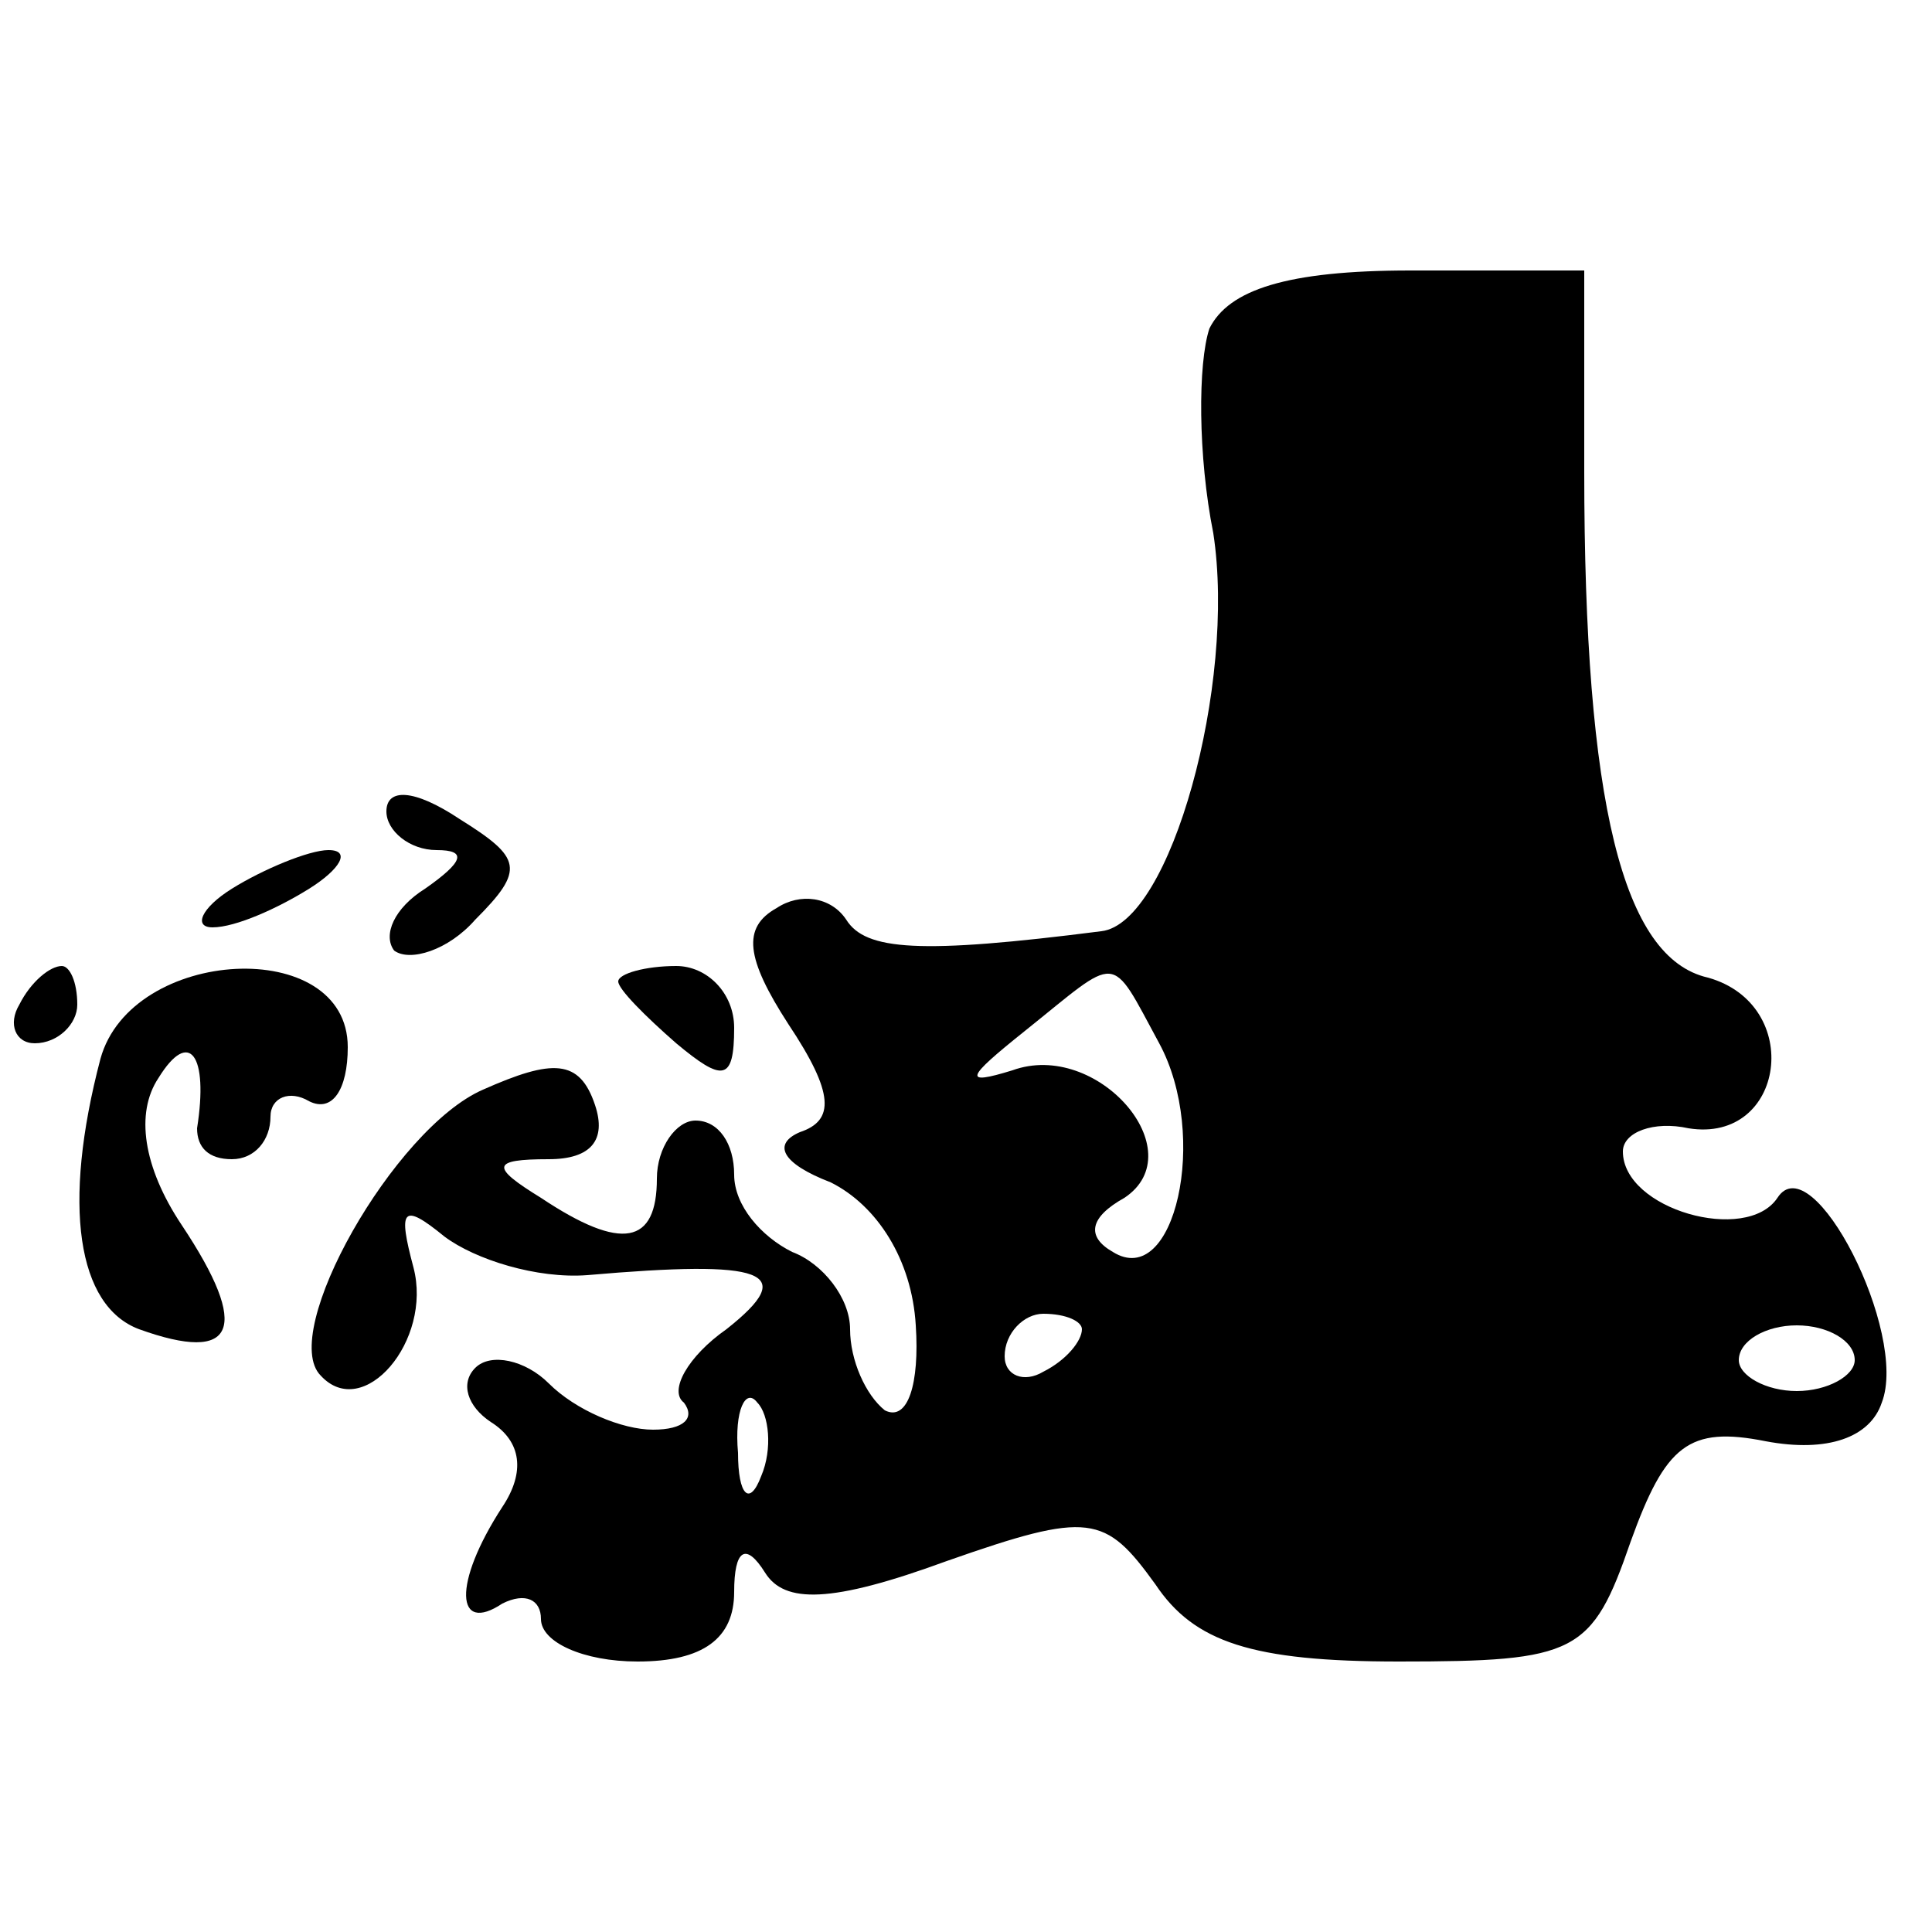 <?xml version="1.0" standalone="no"?>
<!DOCTYPE svg PUBLIC "-//W3C//DTD SVG 20010904//EN"
 "http://www.w3.org/TR/2001/REC-SVG-20010904/DTD/svg10.dtd">
<svg version="1.0" xmlns="http://www.w3.org/2000/svg"
 width="50pt" height="50pt" viewBox="0 0 50 50"
 preserveAspectRatio="xMidYMid meet">

<g transform="translate(0,50) scale(0.1,-0.1)"
fill="#000000" stroke="none">
<path d="M313 415 c-3 -9 -3 -33 1 -53 6 -39 -11 -101 -29 -103 -47 -6 -61 -5
-66 3 -4 6 -12 7 -18 3 -9 -5 -8 -13 3 -30 12 -18 12 -25 3 -28 -7 -3 -5 -8 8
-13 12 -6 21 -20 22 -37 1 -15 -2 -25 -8 -22 -5 4 -9 13 -9 21 0 8 -7 17 -15
20 -8 4 -15 12 -15 20 0 8 -4 14 -10 14 -5 0 -10 -7 -10 -15 0 -17 -9 -19 -30
-5 -13 8 -13 10 2 10 11 0 15 5 12 14 -4 12 -11 12 -29 4 -23 -10 -53 -63 -42
-74 11 -12 29 9 24 28 -4 15 -3 17 8 8 8 -6 24 -11 37 -10 46 4 55 1 36 -14
-10 -7 -15 -16 -11 -19 3 -4 0 -7 -8 -7 -8 0 -20 5 -27 12 -6 6 -15 8 -19 4
-4 -4 -2 -10 4 -14 8 -5 9 -13 3 -22 -13 -20 -12 -33 0 -25 6 3 10 1 10 -4 0
-6 11 -11 25 -11 17 0 25 6 25 18 0 11 3 13 8 5 5 -8 17 -8 47 3 37 13 41 12
54 -6 10 -15 25 -20 63 -20 46 0 50 2 60 31 9 25 15 30 35 26 16 -3 27 1 30
10 7 18 -18 67 -27 53 -8 -12 -40 -3 -40 12 0 5 8 8 17 6 25 -4 30 32 5 39
-22 5 -32 45 -32 131 l0 52 -45 0 c-32 0 -47 -5 -52 -15z m-13 -185 c13 -24 4
-64 -12 -54 -7 4 -6 9 3 14 18 12 -7 41 -29 33 -13 -4 -12 -2 3 10 25 20 22
21 35 -3z m-20 -74 c0 -3 -4 -8 -10 -11 -5 -3 -10 -1 -10 4 0 6 5 11 10 11 6
0 10 -2 10 -4z m200 -8 c0 -4 -7 -8 -15 -8 -8 0 -15 4 -15 8 0 5 7 9 15 9 8 0
15 -4 15 -9z m-283 -30 c-3 -8 -6 -5 -6 6 -1 11 2 17 5 13 3 -3 4 -12 1 -19z"/>
<path d="M100 290 c0 -5 6 -10 13 -10 8 0 7 -3 -3 -10 -8 -5 -11 -12 -8 -16 4
-3 14 0 21 8 13 13 12 16 -4 26 -12 8 -19 8 -19 2z"/>
<path d="M60 270 c-8 -5 -10 -10 -5 -10 6 0 17 5 25 10 8 5 11 10 5 10 -5 0
-17 -5 -25 -10z"/>
<path d="M5 240 c-3 -5 -1 -10 4 -10 6 0 11 5 11 10 0 6 -2 10 -4 10 -3 0 -8
-4 -11 -10z"/>
<path d="M26 226 c-10 -38 -6 -64 10 -70 25 -9 29 0 11 27 -10 15 -12 29 -6
38 8 13 13 6 10 -13 0 -5 3 -8 9 -8 6 0 10 5 10 11 0 5 5 7 10 4 6 -3 10 3 10
14 0 29 -56 26 -64 -3z"/>
<path d="M160 246 c0 -2 7 -9 15 -16 12 -10 15 -10 15 4 0 9 -7 16 -15 16 -8
0 -15 -2 -15 -4z"/>
</g>
</svg>
